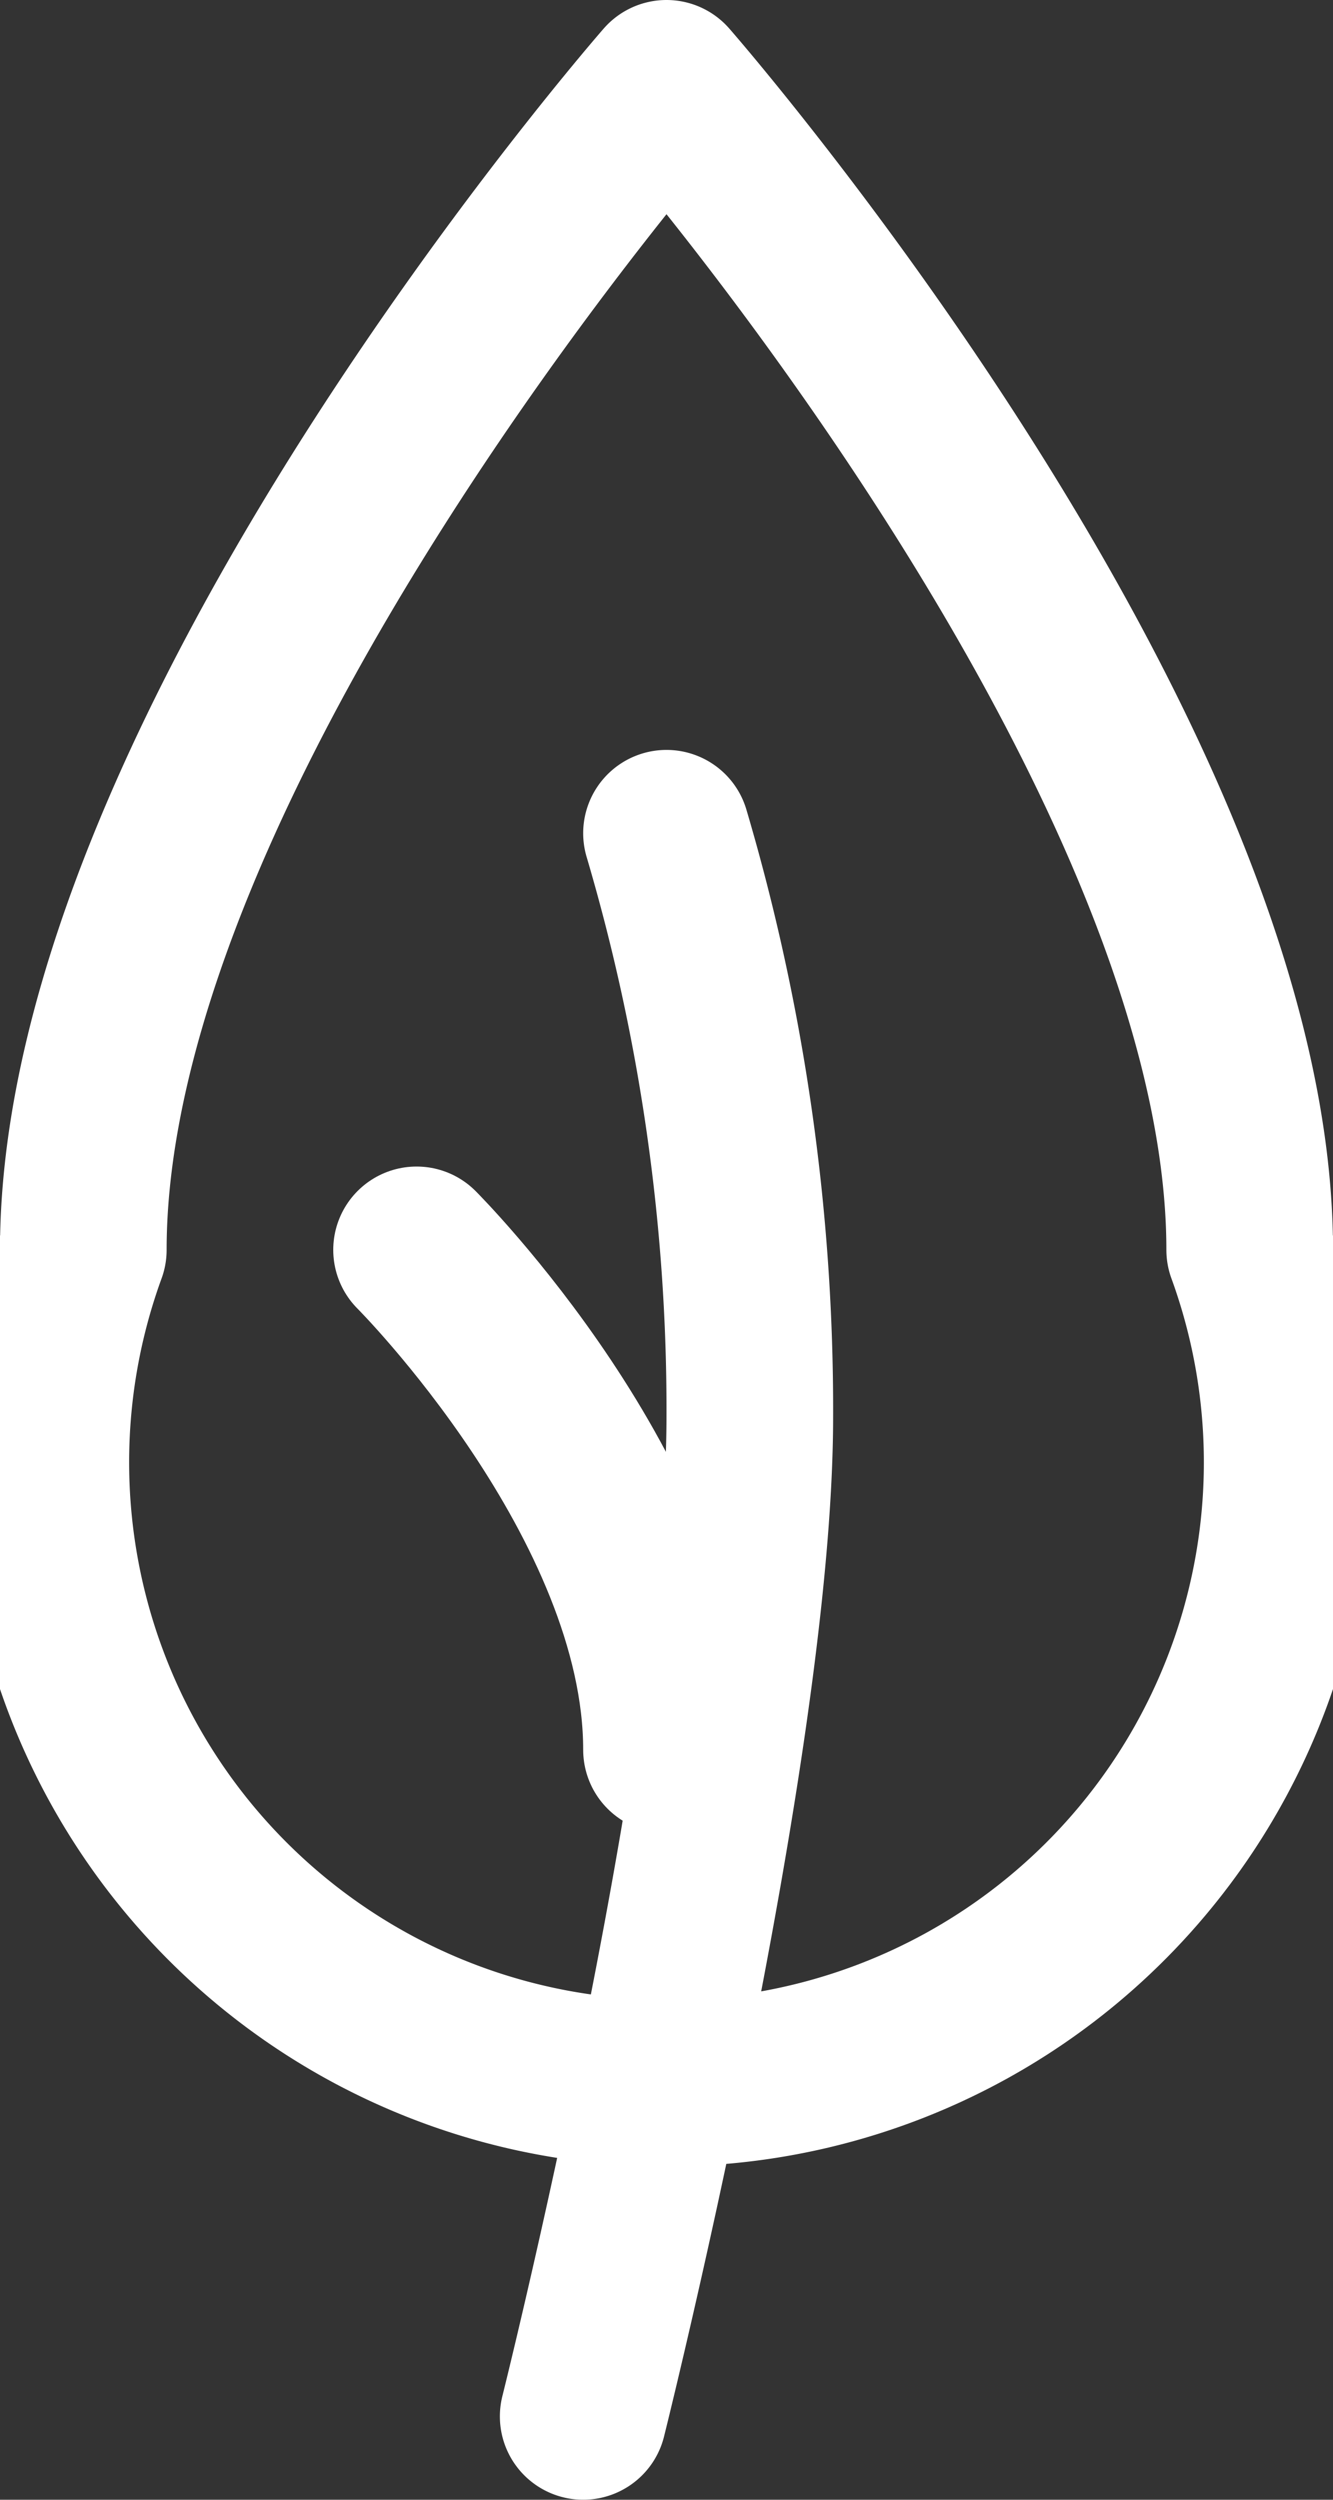 <svg id="icon_Соблюдаем_профилактический_режим" data-name="icon_Соблюдаем профилактический режим" xmlns="http://www.w3.org/2000/svg" width="16" height="30" viewBox="0 0 16 30">
  <rect x="0" y="0" width="16" height="30" fill="#333333" stroke="none"/>
  <defs>
    <style>
      .cls-1 {
        fill: none;
        stroke: #fff;
        stroke-linecap: round;
        stroke-linejoin: round;
        stroke-width: 2px;
        fill-rule: evenodd;
      }
    </style>
  </defs>
  <path id="Фигура_6" data-name="Фигура 6" class="cls-1" d="M1259,1701s-7,8-7,14a7.45,7.45,0,1,0,14,0C1266,1709,1259,1701,1259,1701Z" transform="translate(-1251 -1700)"/>
  <path id="Фигура_7" data-name="Фигура 7" class="cls-1" d="M1259,1710a24.417,24.417,0,0,1,1,7c0,4-2,12-2,12" transform="translate(-1251 -1700)"/>
  <path id="Фигура_8" data-name="Фигура 8" class="cls-1" d="M1256,1715s3,3,3,6" transform="translate(-1251 -1700)"/>
</svg>
